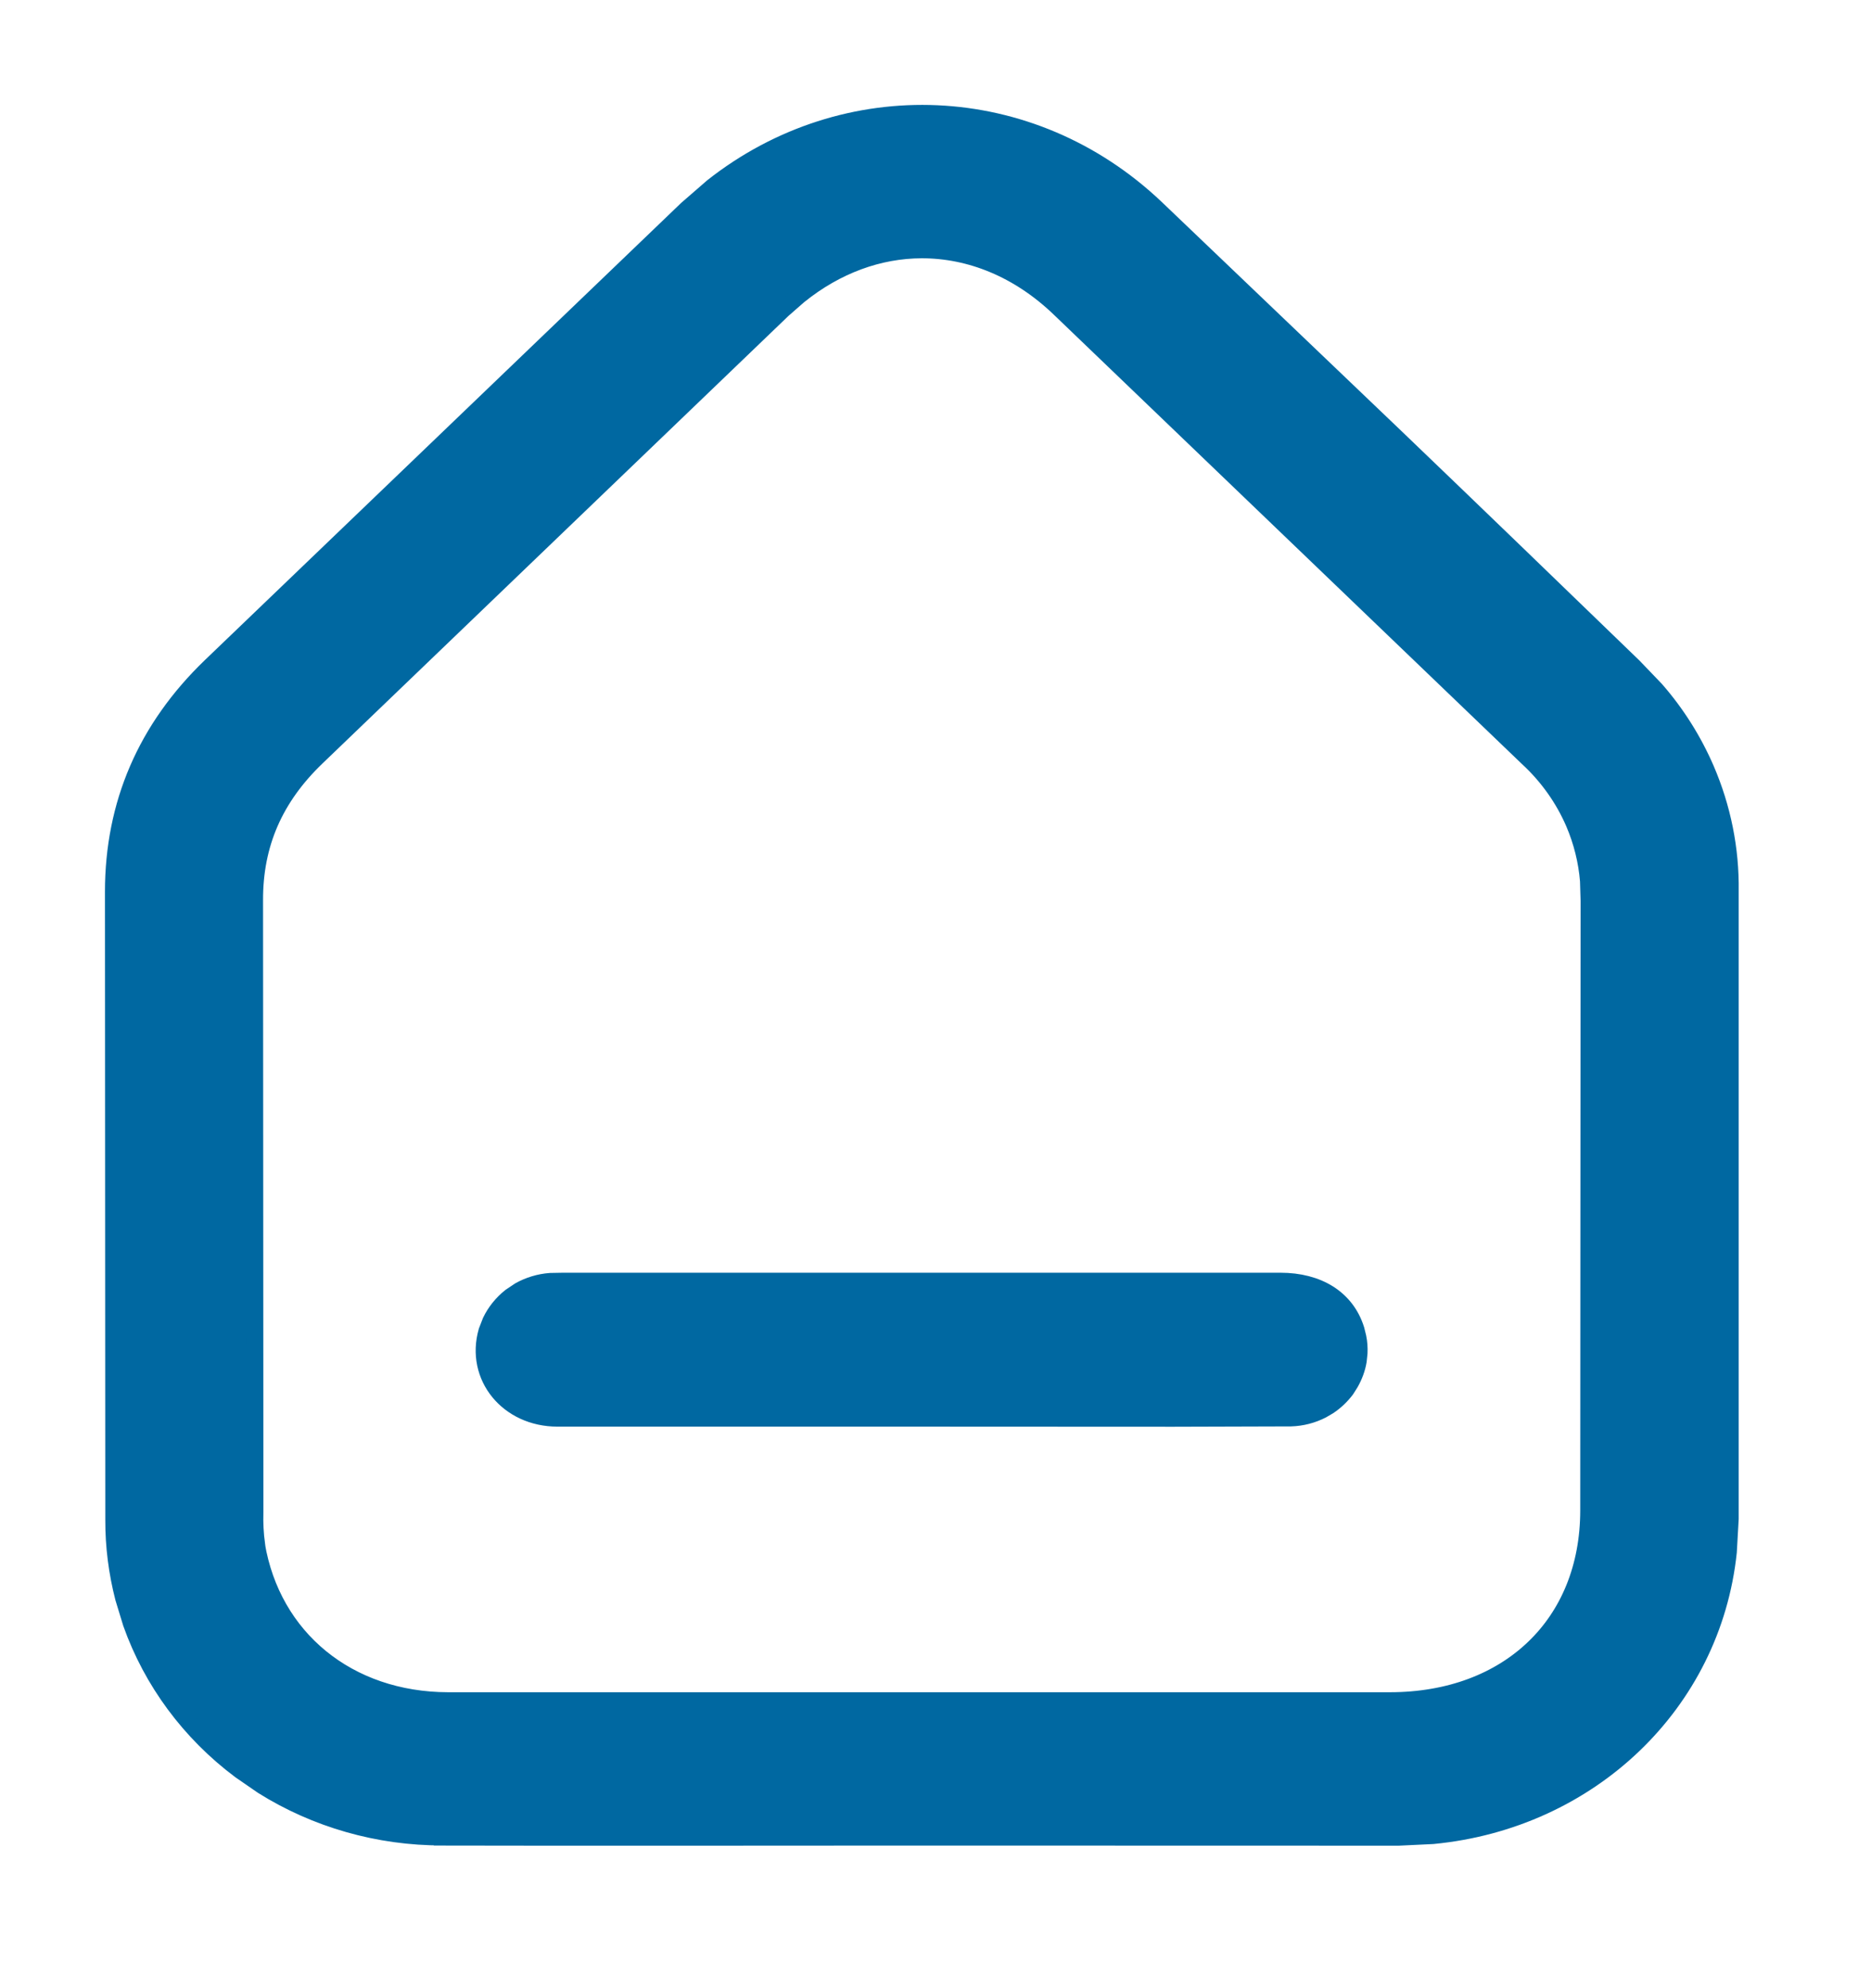 <svg width="16" height="17" viewBox="0 0 16 17" fill="none" xmlns="http://www.w3.org/2000/svg">
<path d="M6.095 1.598C7.228 0.705 8.816 0.764 9.886 1.782L11.933 3.738C12.613 4.39 13.291 5.045 13.969 5.701L14.158 5.898C14.336 6.102 14.48 6.331 14.587 6.578C14.729 6.908 14.8 7.261 14.795 7.617V12.988L14.779 13.27C14.643 14.565 13.596 15.565 12.253 15.694L11.96 15.708L7.871 15.707C6.509 15.707 5.146 15.71 3.783 15.707V15.706C3.236 15.707 2.702 15.554 2.246 15.268L2.056 15.137C1.623 14.813 1.3 14.375 1.124 13.879L1.058 13.663C1.002 13.445 0.973 13.221 0.974 12.996L0.971 7.626C0.971 6.874 1.251 6.229 1.801 5.699L5.875 1.789L6.095 1.598ZM7.881 2.135C7.518 2.136 7.153 2.266 6.83 2.527L6.694 2.646L2.708 6.474C2.35 6.817 2.174 7.214 2.176 7.699L2.179 12.926V12.928C2.176 13.021 2.181 13.115 2.193 13.207H2.192C2.326 14.007 2.976 14.541 3.831 14.543H11.885C12.397 14.543 12.822 14.376 13.118 14.092C13.414 13.809 13.587 13.403 13.587 12.914L13.59 7.704V7.702L13.585 7.532C13.571 7.363 13.53 7.196 13.462 7.037C13.371 6.826 13.235 6.635 13.063 6.477L13.062 6.476L9.064 2.639C8.712 2.3 8.295 2.134 7.881 2.135Z" fill="#0068A1" stroke="#0068A1" stroke-width="0.147"/>
<path d="M10.95 10.956C11.269 10.956 11.511 11.101 11.595 11.37L11.611 11.435C11.62 11.479 11.623 11.524 11.621 11.568L11.614 11.636C11.603 11.702 11.579 11.766 11.546 11.824L11.51 11.881C11.469 11.935 11.419 11.983 11.362 12.021L11.304 12.055C11.222 12.097 11.132 12.12 11.04 12.123H11.039L10.035 12.126L7.88 12.125H4.767C4.346 12.125 4.054 11.771 4.165 11.383L4.198 11.298C4.237 11.217 4.295 11.145 4.367 11.088L4.443 11.037C4.523 10.992 4.613 10.965 4.705 10.958L4.816 10.956H10.95Z" fill="#0068A1" stroke="#0068A1" stroke-width="0.147"/>
</svg>

